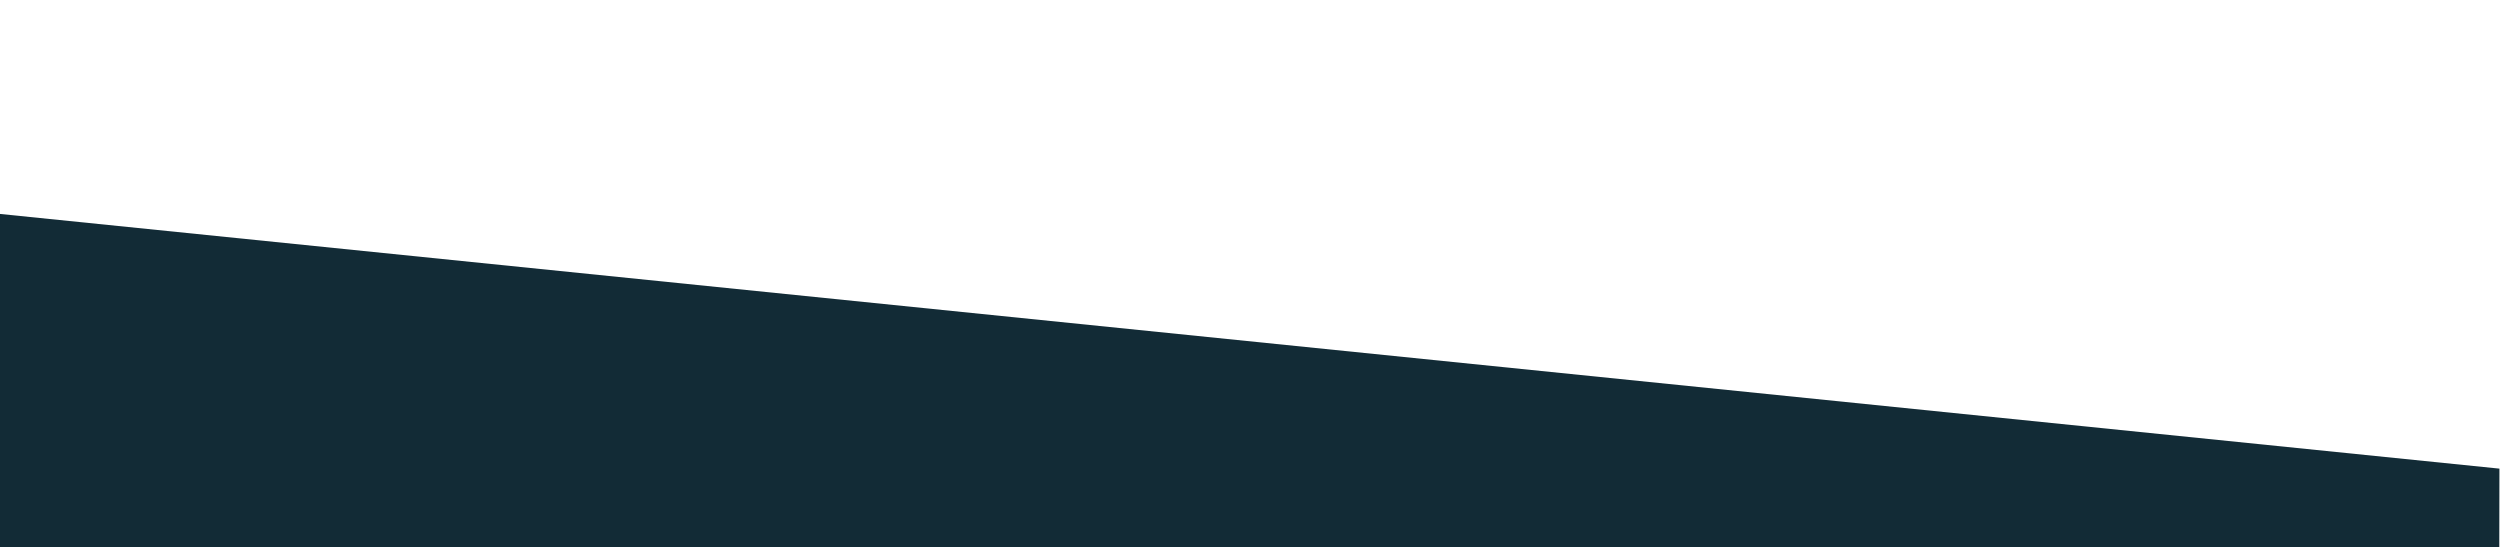 <svg xmlns="http://www.w3.org/2000/svg" xmlns:xlink="http://www.w3.org/1999/xlink" width="1928" height="422" viewBox="0 0 1928 422">
  <defs>
    <clipPath id="clip-Artboard_1">
      <rect width="1928" height="422"/>
    </clipPath>
  </defs>
  <g id="Artboard_1" data-name="Artboard – 1" clip-path="url(#clip-Artboard_1)">
    <rect width="1928" height="422" fill="transparent"/>
    <path id="Path_4442" data-name="Path 4442" d="M0-100,1928,96.458l-1.9,1065.5L0,1260.777Z" transform="translate(-0.442 264.953)" fill="#122b36"/>
  </g>
</svg>
